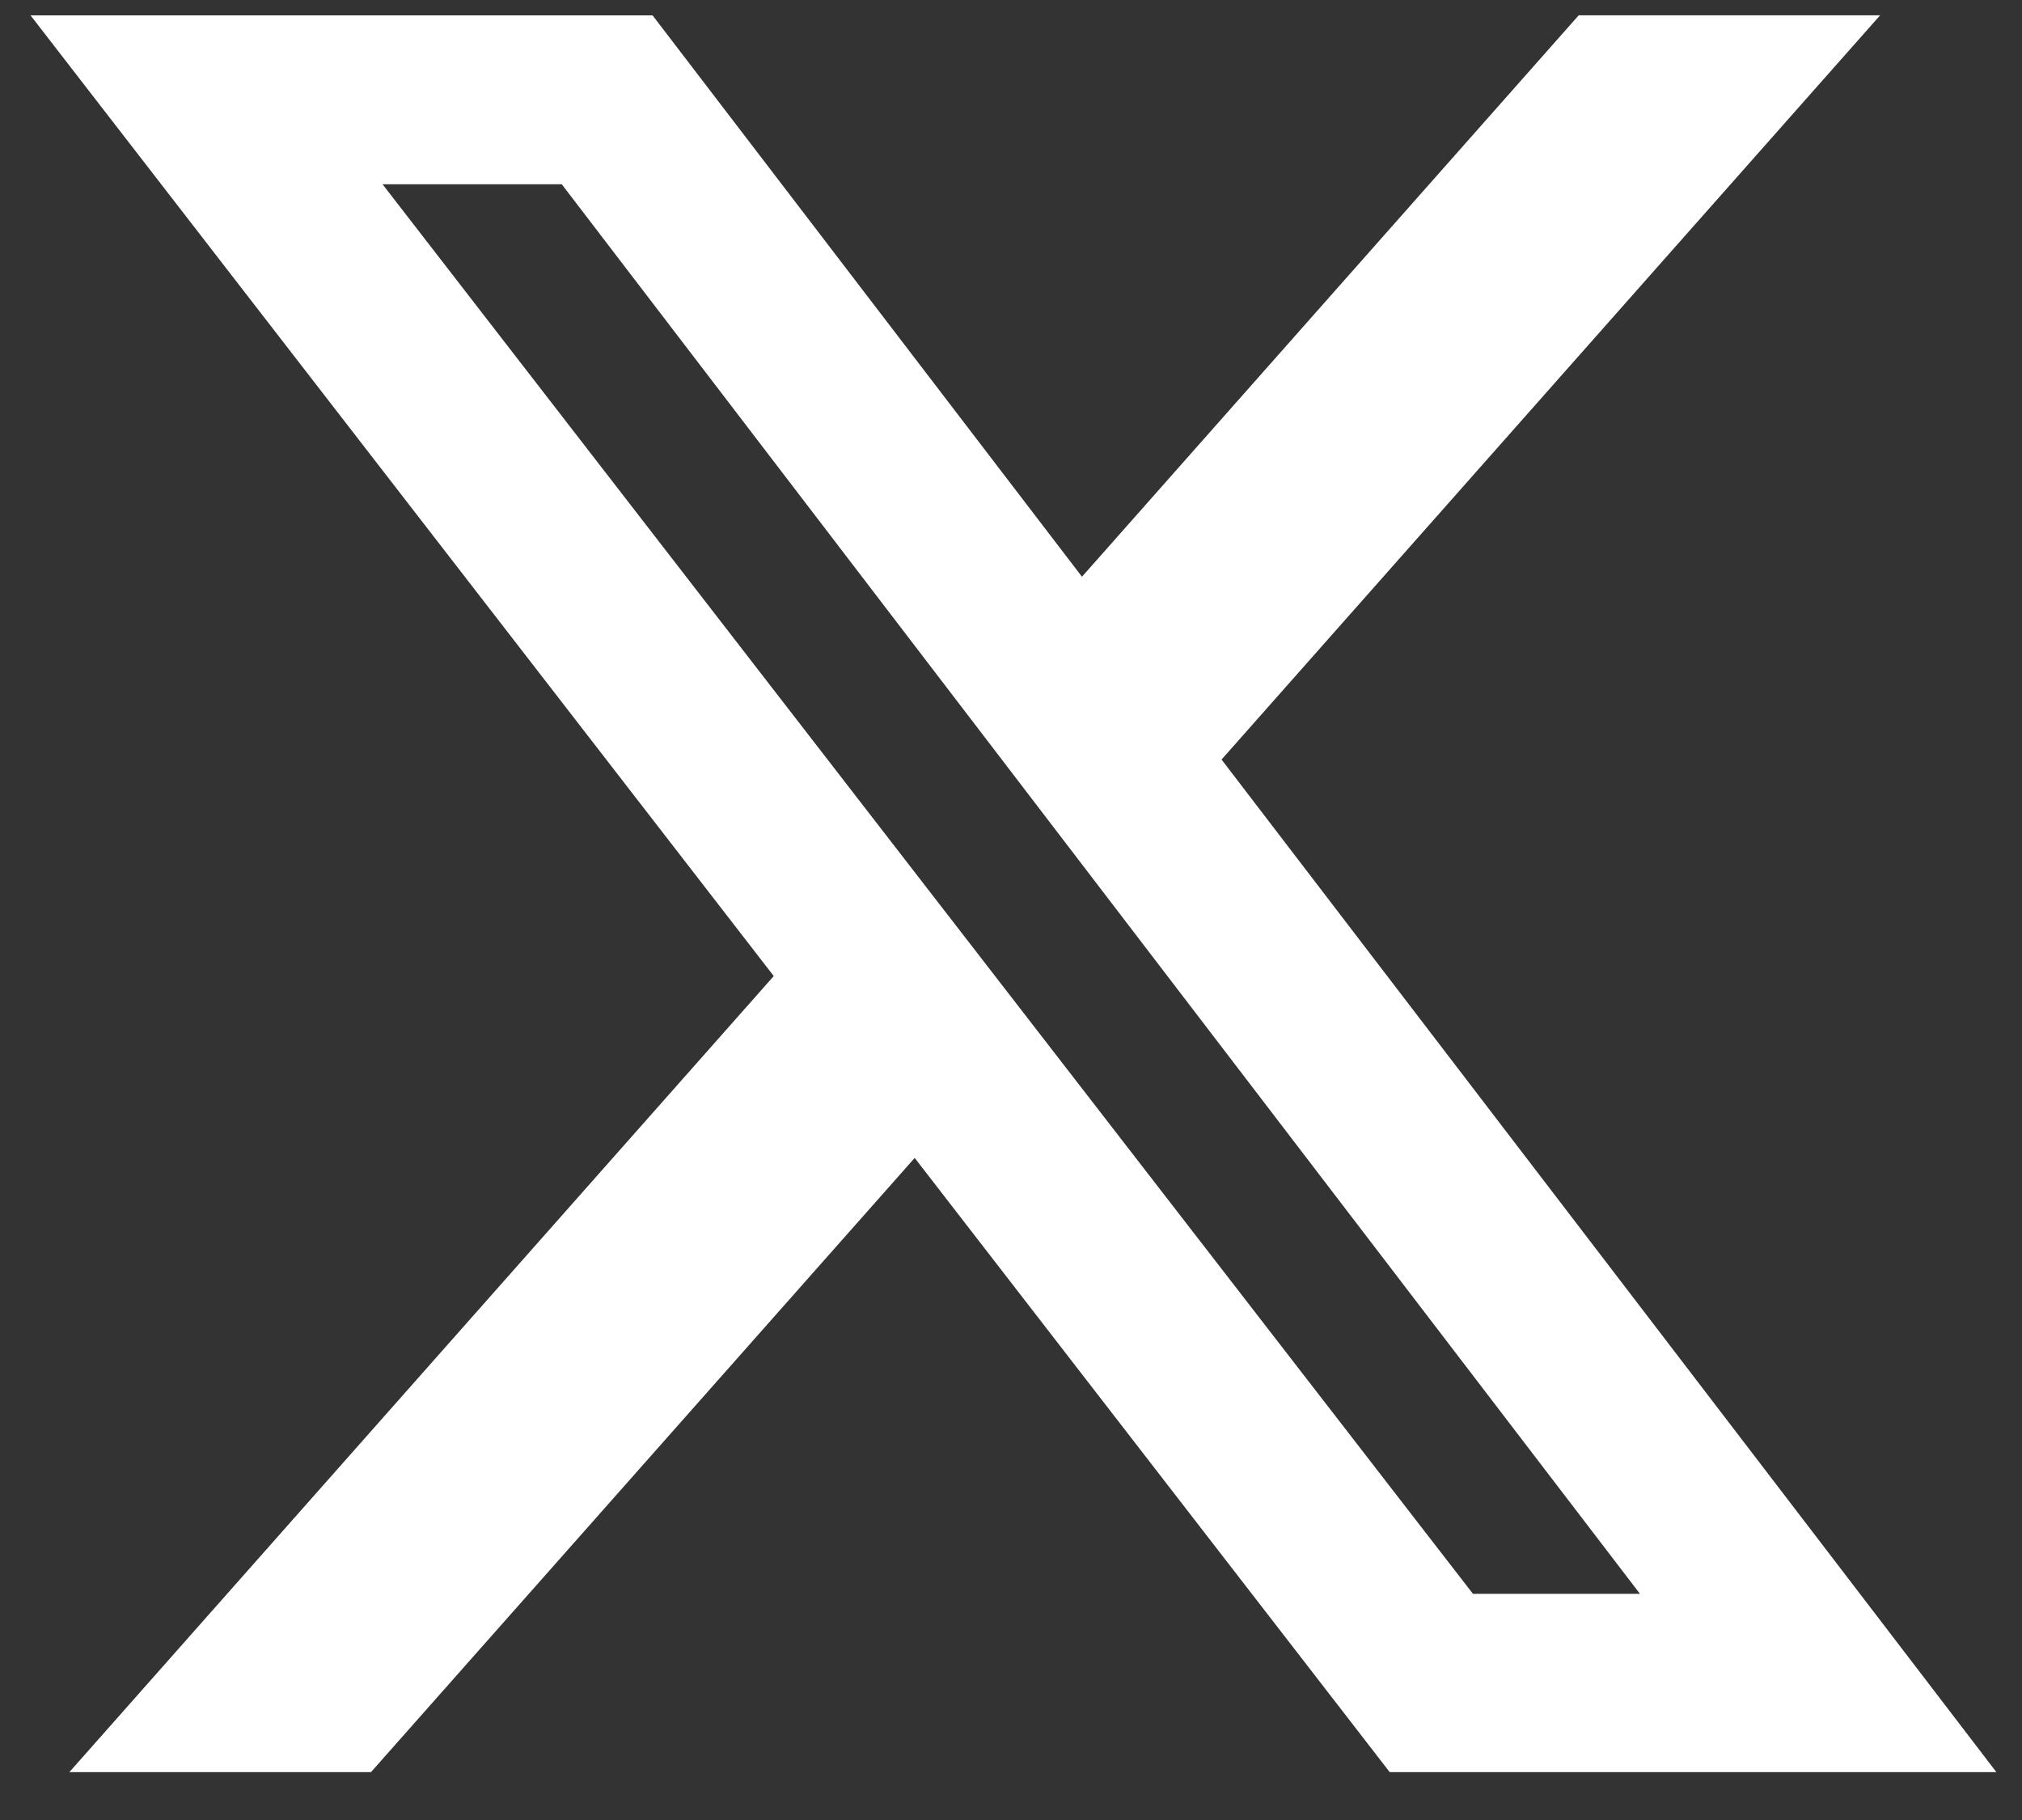 <svg width="30" height="27" viewBox="0 0 30 27" fill="none" xmlns="http://www.w3.org/2000/svg">
<rect x="0" y="0" width="30" height="27" fill="#333333" stroke="none"/>
<path d="M23.423 0.227H27.895L18.124 11.268L29.62 26.29H20.619L13.571 17.178L5.504 26.29H1.029L11.48 14.48L0.453 0.228H9.682L16.053 8.556L23.423 0.227ZM21.854 23.645H24.332L8.335 2.734H5.676L21.854 23.645Z" fill="white"/>
</svg>
